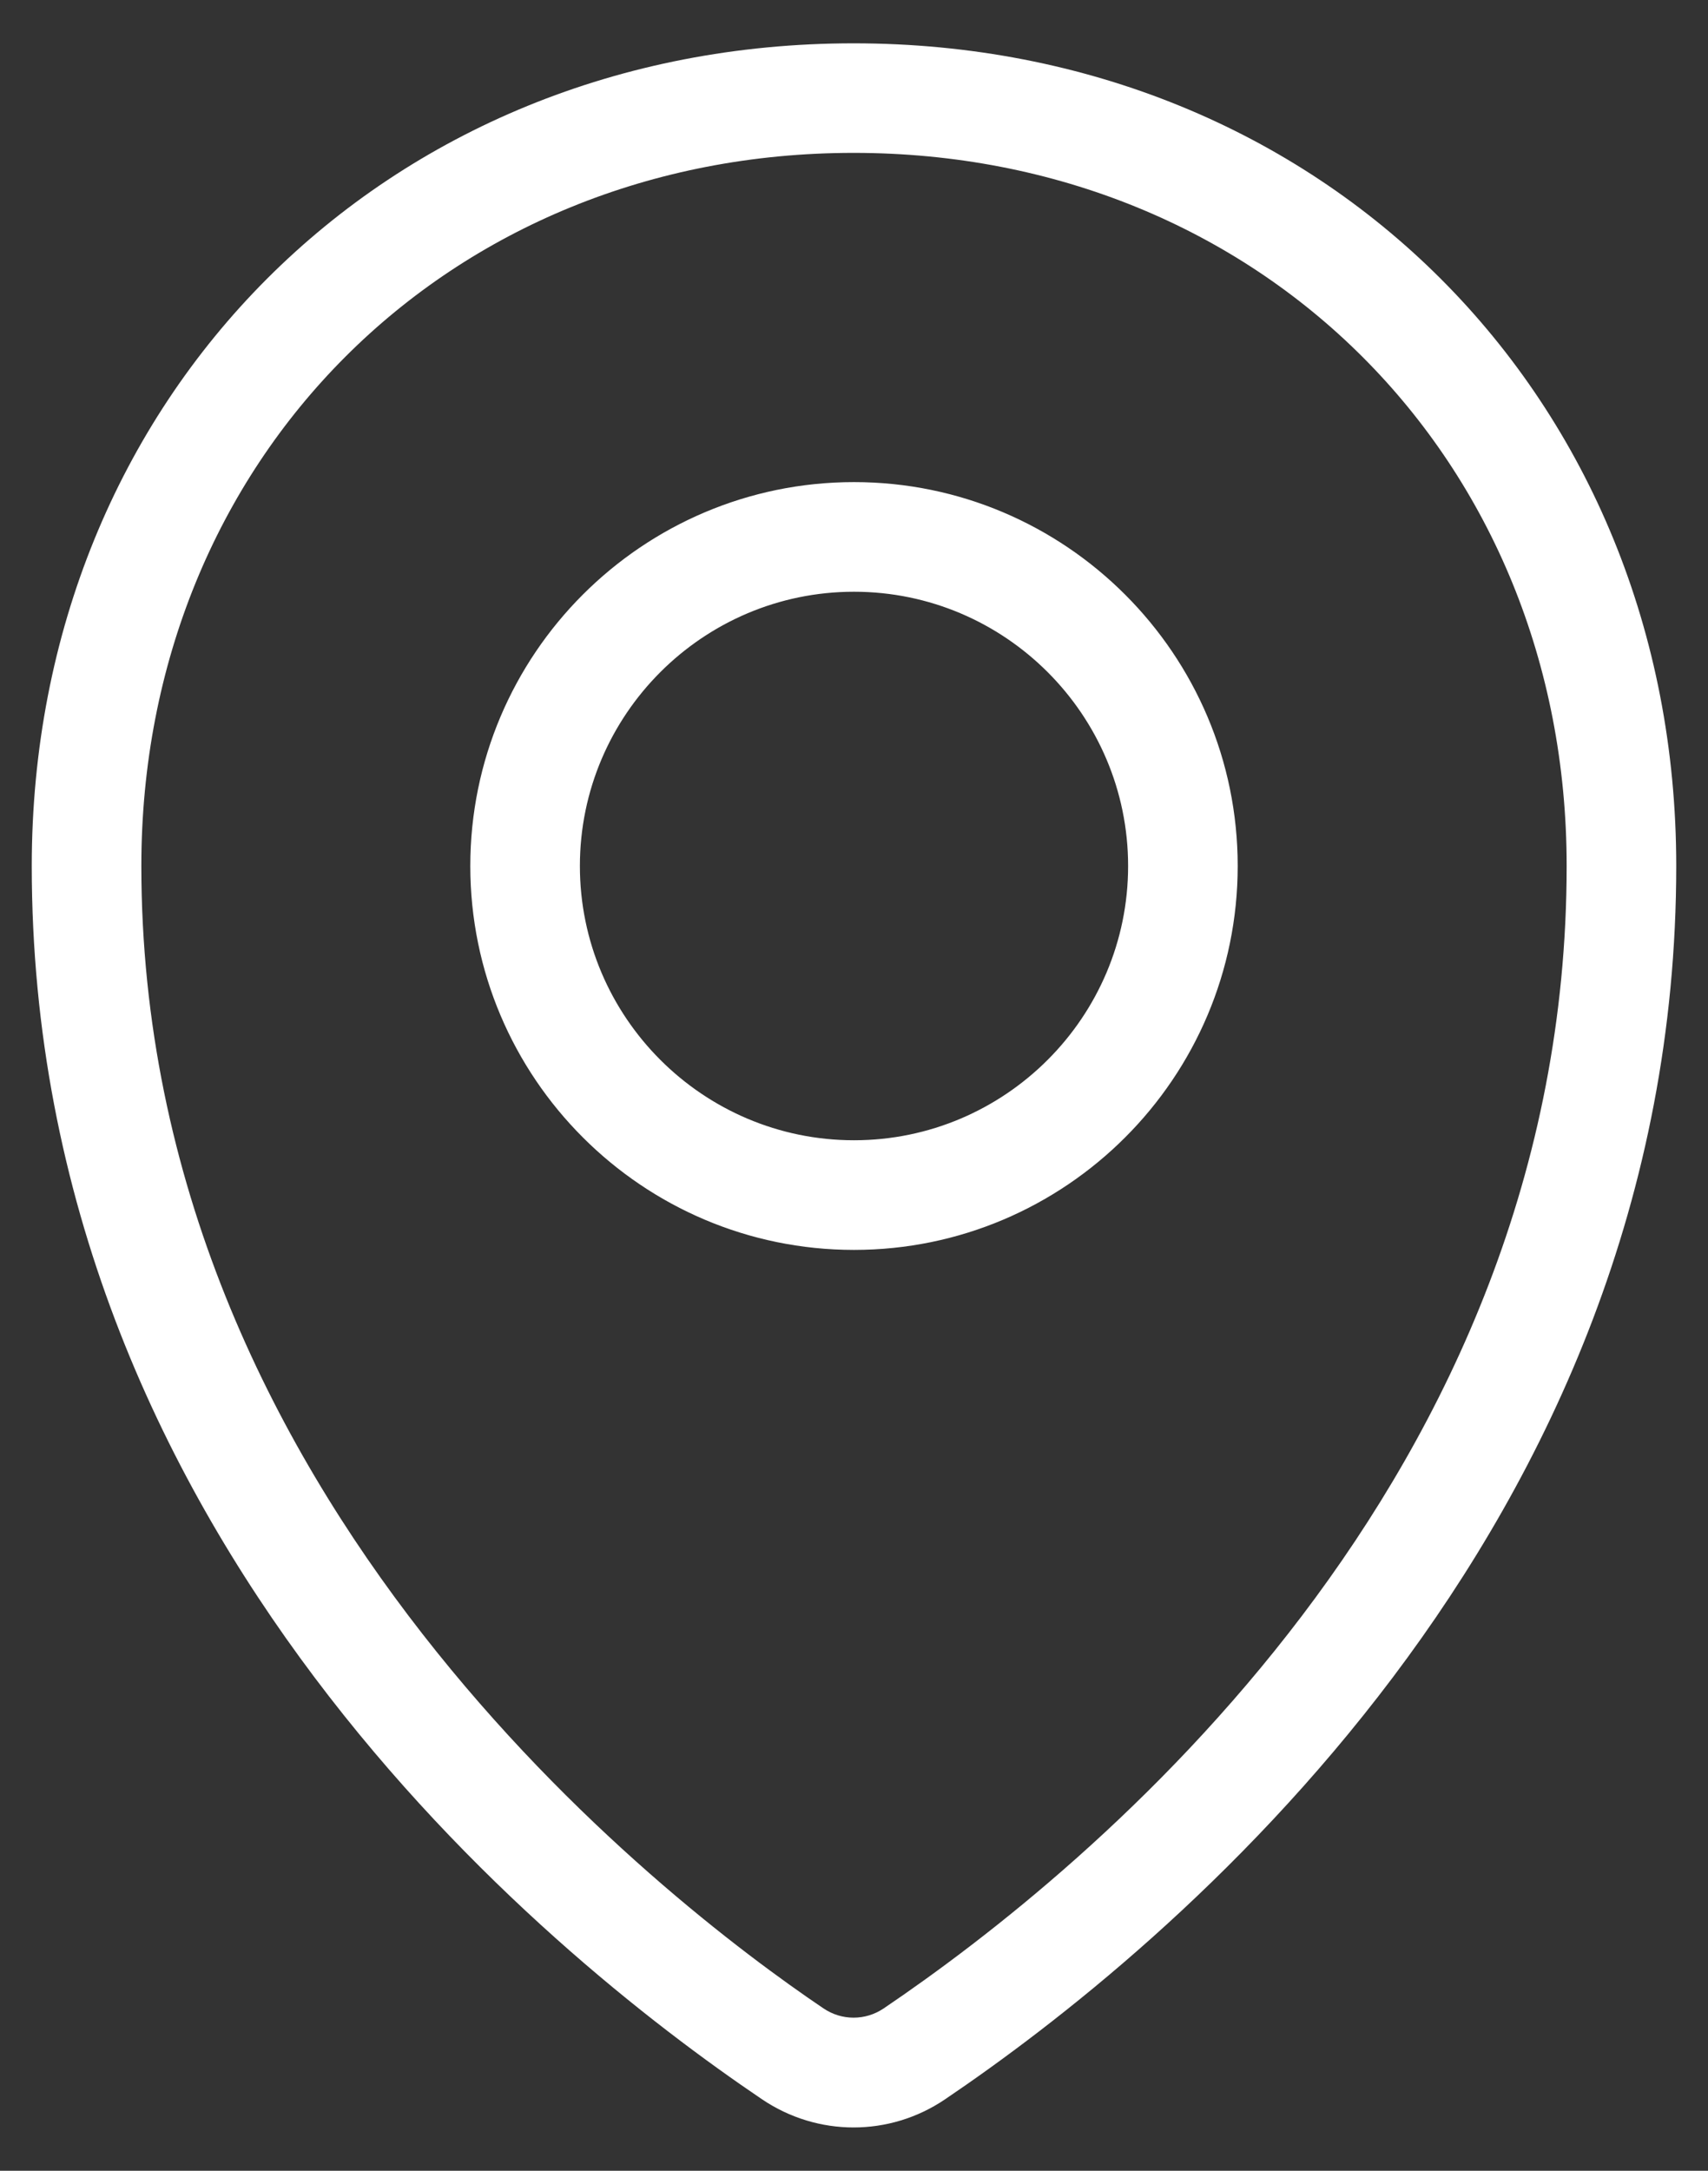 <svg width="37" height="47" viewBox="0 0 37 47" fill="none" xmlns="http://www.w3.org/2000/svg">
<rect x="0" y="0" width="37" height="47" fill="#333333" stroke="none"/>
<path d="M18.5 10.438C13.916 10.438 10.188 14.166 10.188 18.75C10.188 23.334 13.916 27.062 18.5 27.062C23.084 27.062 26.812 23.334 26.812 18.75C26.812 14.166 23.081 10.438 18.5 10.438ZM18.5 24.688C15.227 24.688 12.562 22.023 12.562 18.75C12.562 15.477 15.227 12.812 18.5 12.812C21.773 12.812 24.438 15.477 24.438 18.75C24.438 22.023 21.773 24.688 18.5 24.688ZM18.491 0.938C8.342 0.938 0.688 8.595 0.688 18.75C0.688 33.209 11.753 42.241 16.507 45.452C17.108 45.858 17.799 46.062 18.491 46.062C19.179 46.062 19.868 45.861 20.469 45.455C25.233 42.236 36.312 33.192 36.312 18.748C36.312 8.595 28.648 0.938 18.491 0.938ZM19.141 43.486C18.745 43.752 18.234 43.752 17.837 43.483C14.372 41.144 3.062 32.444 3.062 18.748C3.062 9.946 9.694 3.31 18.491 3.31C27.297 3.31 33.938 9.946 33.938 18.748C33.938 32.055 23.587 40.481 19.141 43.486Z" fill="white"/>
</svg>
